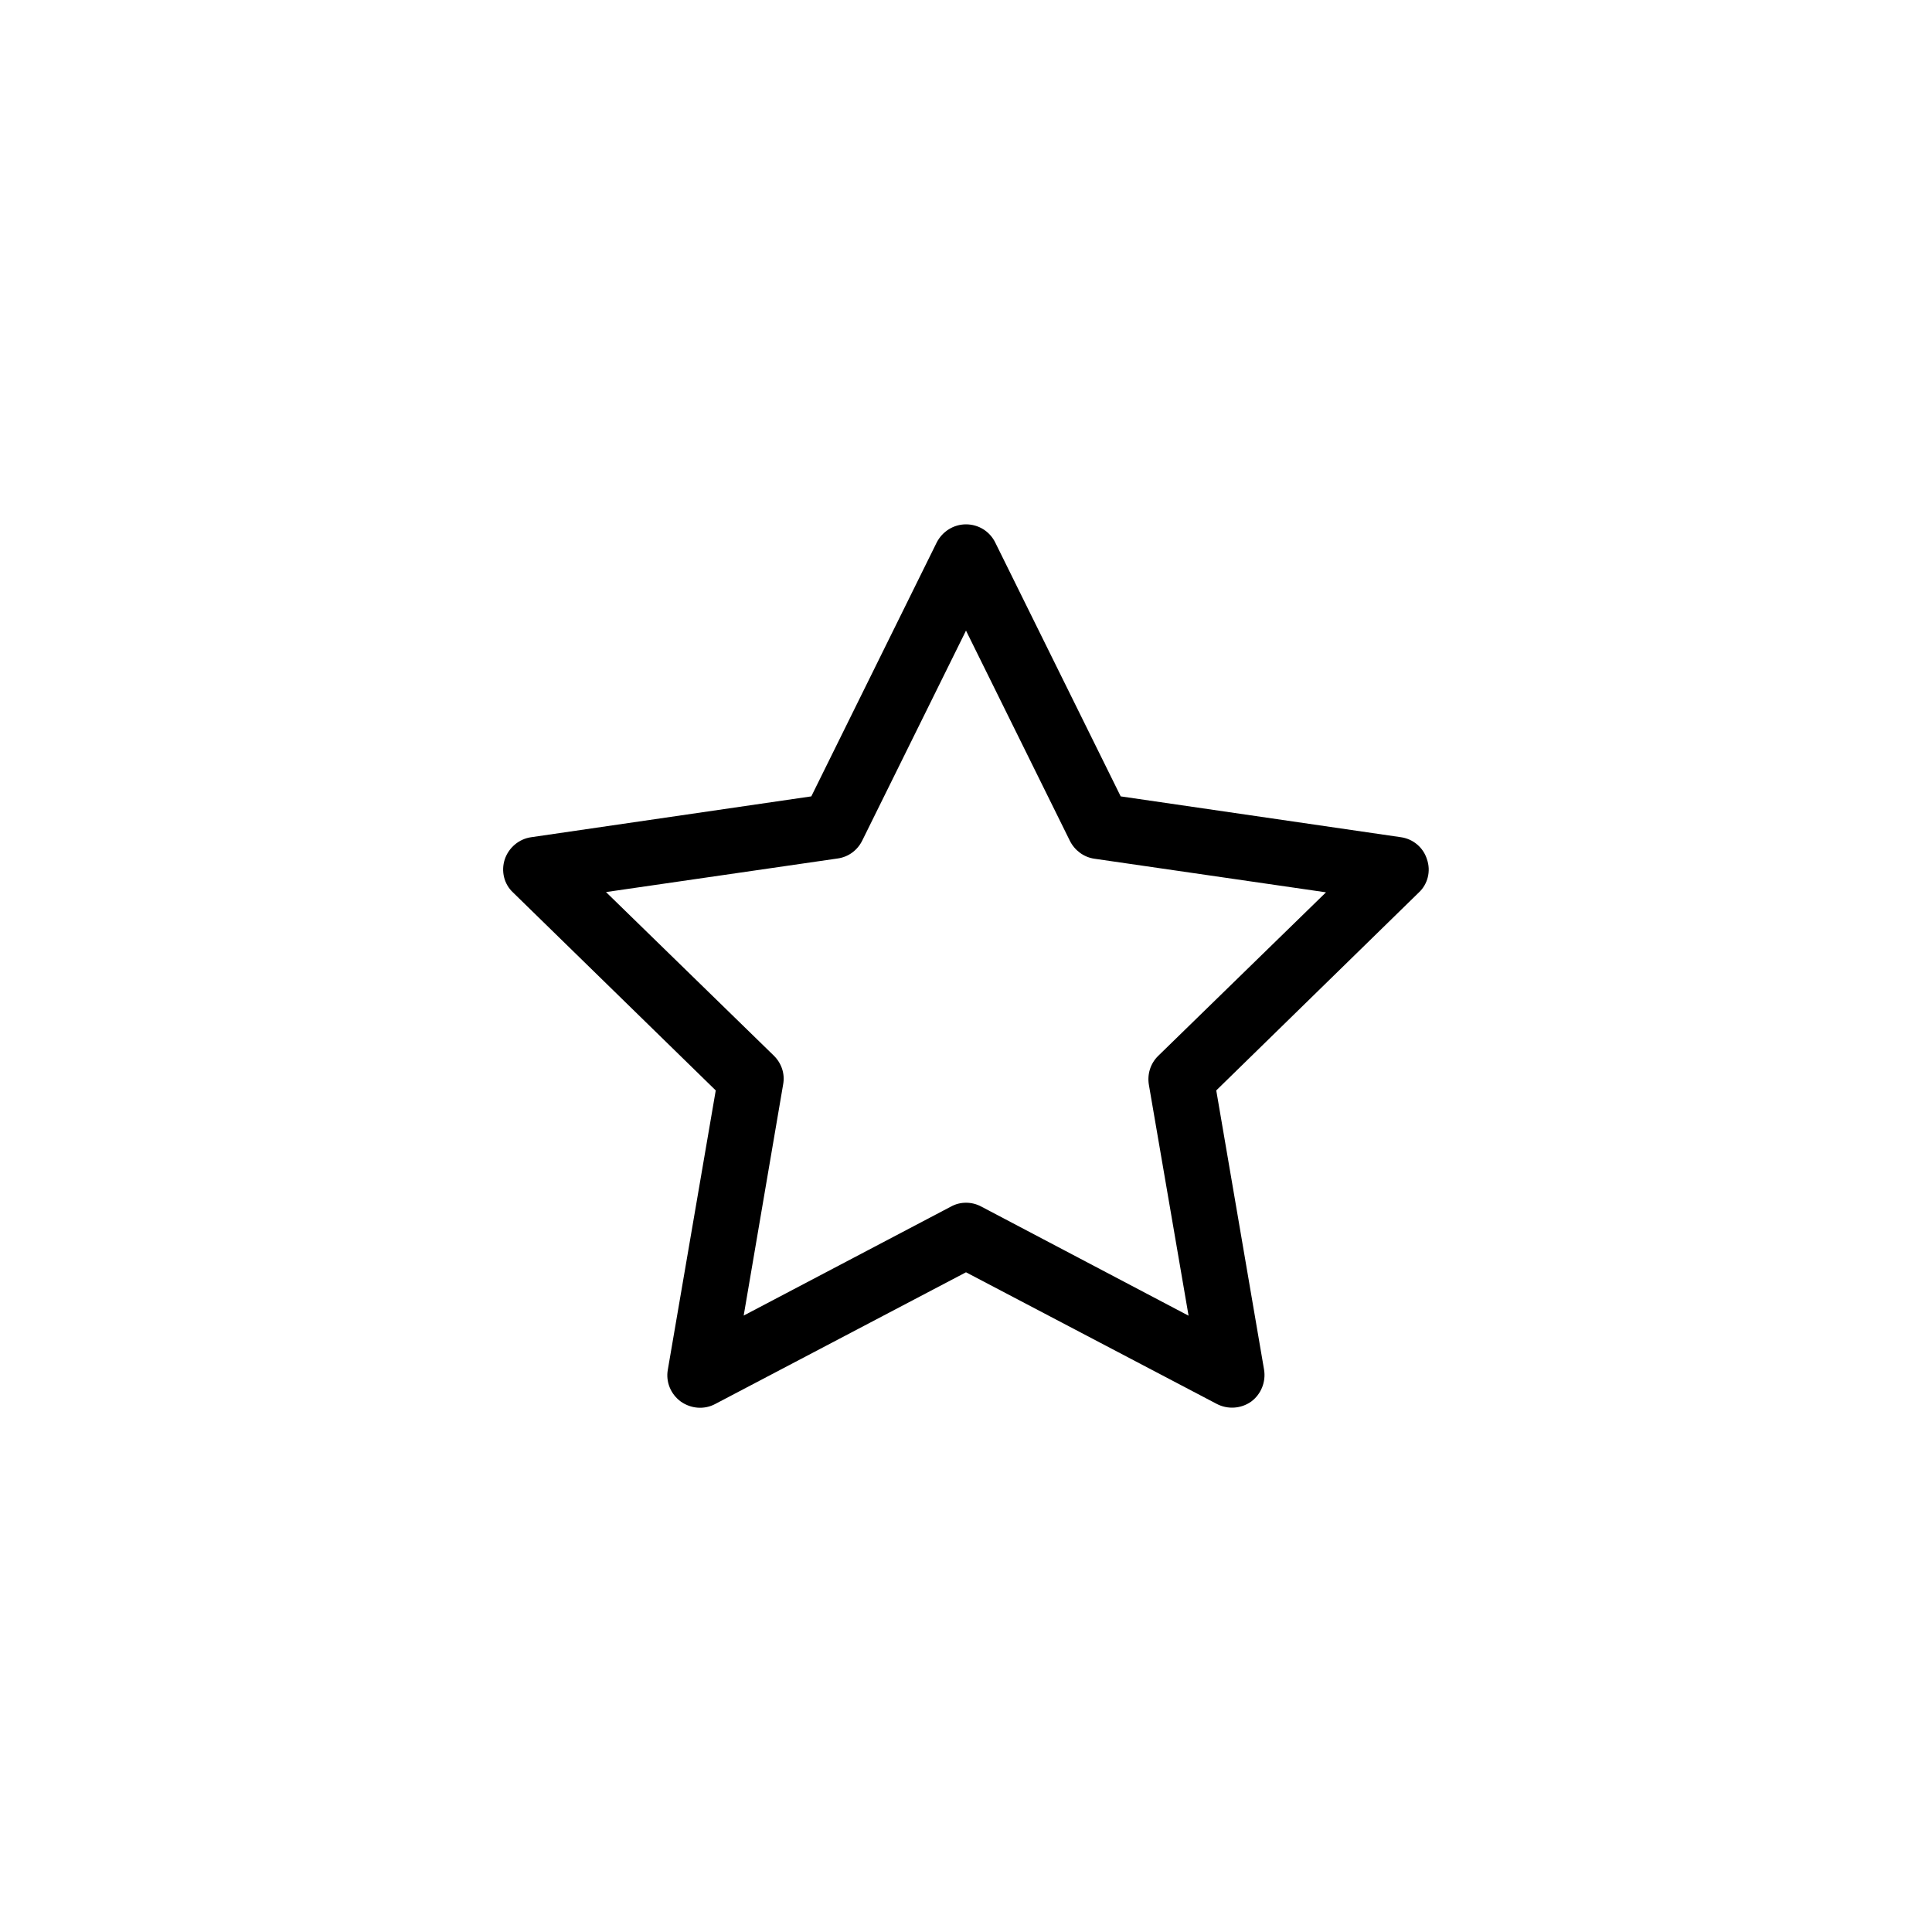 <?xml version="1.0" encoding="utf-8"?>
<!-- Generator: Adobe Illustrator 16.0.0, SVG Export Plug-In . SVG Version: 6.00 Build 0)  -->
<!DOCTYPE svg PUBLIC "-//W3C//DTD SVG 1.1//EN" "http://www.w3.org/Graphics/SVG/1.1/DTD/svg11.dtd">
<svg version="1.1" id="Layer_1" xmlns="http://www.w3.org/2000/svg" xmlns:xlink="http://www.w3.org/1999/xlink" x="0px" y="0px"
	 width="15px" height="15px" viewBox="0 0 15 15" enable-background="new 0 0 15 15" xml:space="preserve">
<path d="M9.814,10.633L9.443,8.466l1.573-1.537c0.069-0.064,0.095-0.166,0.063-0.257c-0.028-0.092-0.108-0.159-0.203-0.172
	L8.701,6.183L7.727,4.212C7.684,4.125,7.597,4.071,7.5,4.071c-0.096,0-0.184,0.055-0.228,0.142L6.299,6.183L4.125,6.5
	C4.029,6.513,3.949,6.582,3.919,6.672c-0.03,0.091-0.006,0.192,0.064,0.257l1.574,1.537l-0.372,2.168
	c-0.017,0.095,0.022,0.19,0.101,0.248c0.08,0.056,0.183,0.064,0.268,0.018L7.5,9.878L9.447,10.9
	c0.084,0.044,0.188,0.038,0.267-0.018C9.791,10.825,9.83,10.729,9.814,10.633 M7.619,9.368c-0.074-0.04-0.164-0.04-0.236,0
	l-1.609,0.846L6.08,8.421c0.016-0.083-0.012-0.166-0.072-0.225l-1.303-1.27l1.8-0.261c0.083-0.012,0.153-0.064,0.19-0.14L7.5,4.896
	l0.806,1.631c0.037,0.075,0.108,0.128,0.19,0.14l1.799,0.261l-1.303,1.27c-0.06,0.059-0.086,0.142-0.072,0.225l0.308,1.792
	L7.619,9.368z"/>
</svg>
